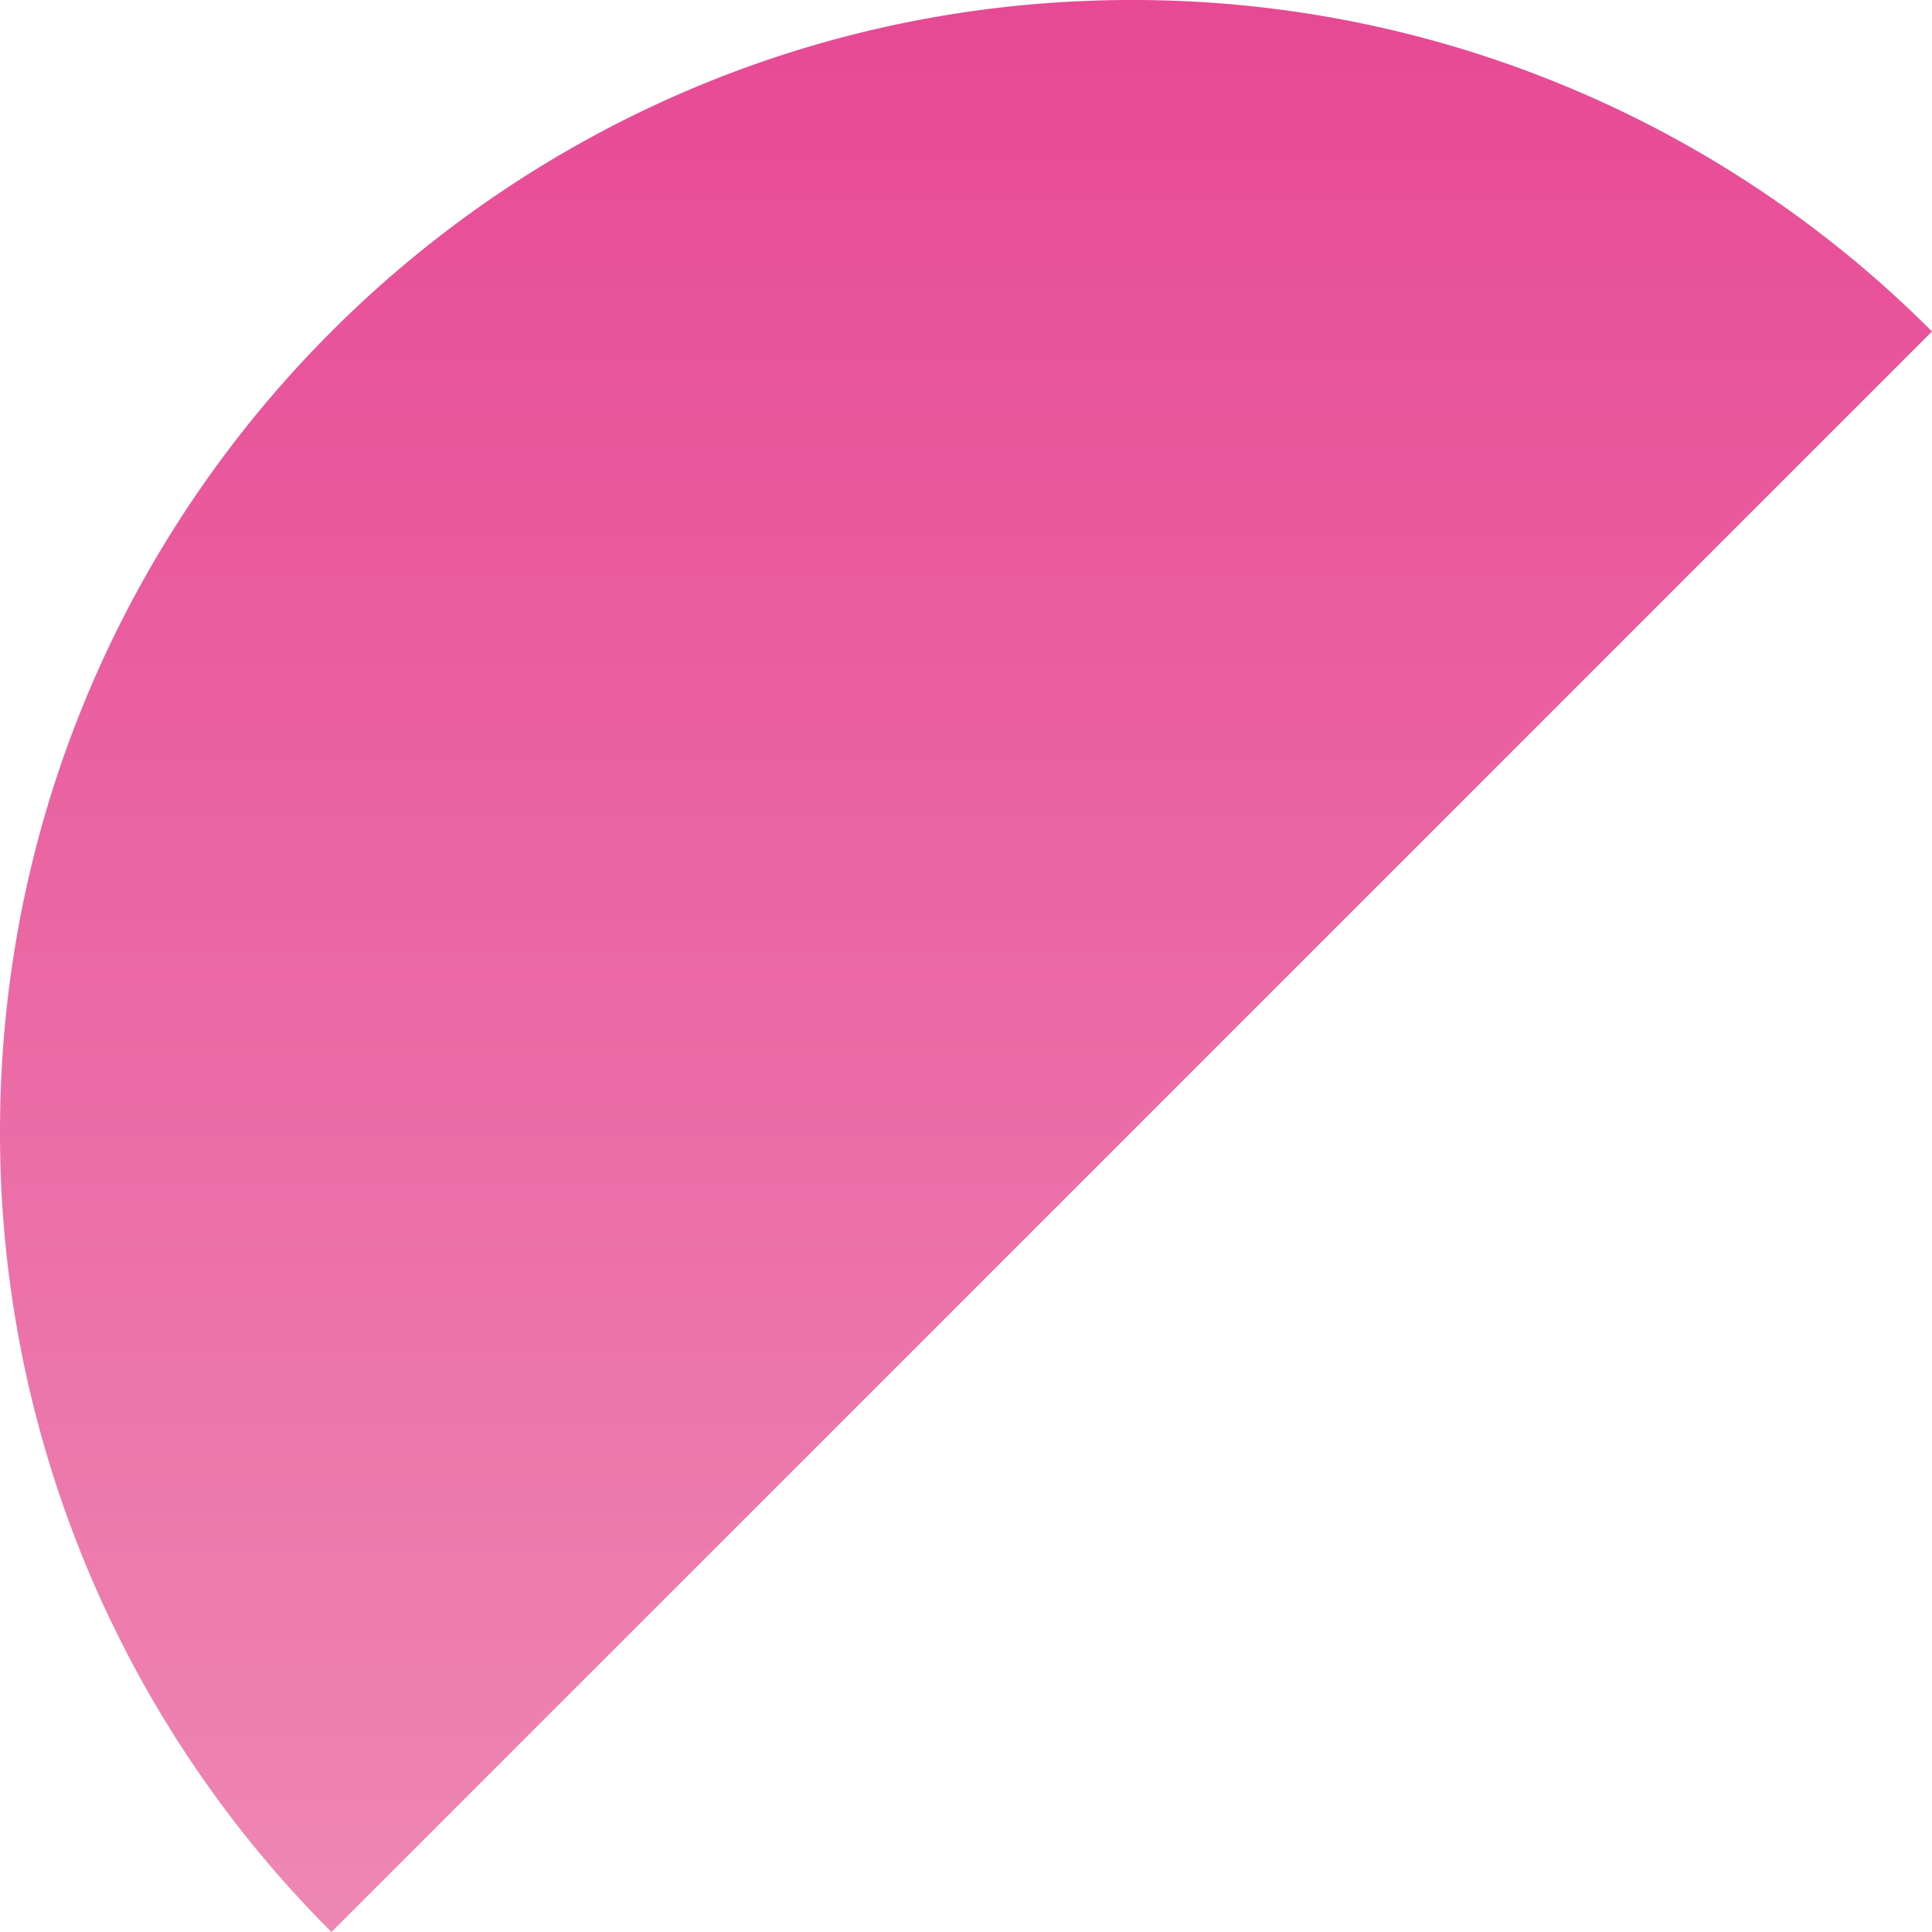 <svg xmlns="http://www.w3.org/2000/svg" xmlns:xlink="http://www.w3.org/1999/xlink" width="780" height="780" viewBox="0 0 780 780">
  <defs>
    <linearGradient id="linear-gradient" x1="0.5" x2="0.5" y2="1" gradientUnits="objectBoundingBox">
      <stop offset="0" stop-color="#e74994"/>
      <stop offset="1" stop-color="#ee87b4"/>
    </linearGradient>
  </defs>
  <g id="グループ_10508" data-name="グループ 10508" transform="translate(-69 -60)">
    <path id="パス_1" data-name="パス 1" d="M133.827,780.005,780,133.832A455.483,455.483,0,0,0,456.913.005C204.567.005,0,204.572,0,456.918A455.484,455.484,0,0,0,133.827,780.005" transform="translate(69 59.995)" fill="url(#linear-gradient)"/>
  </g>
</svg>
